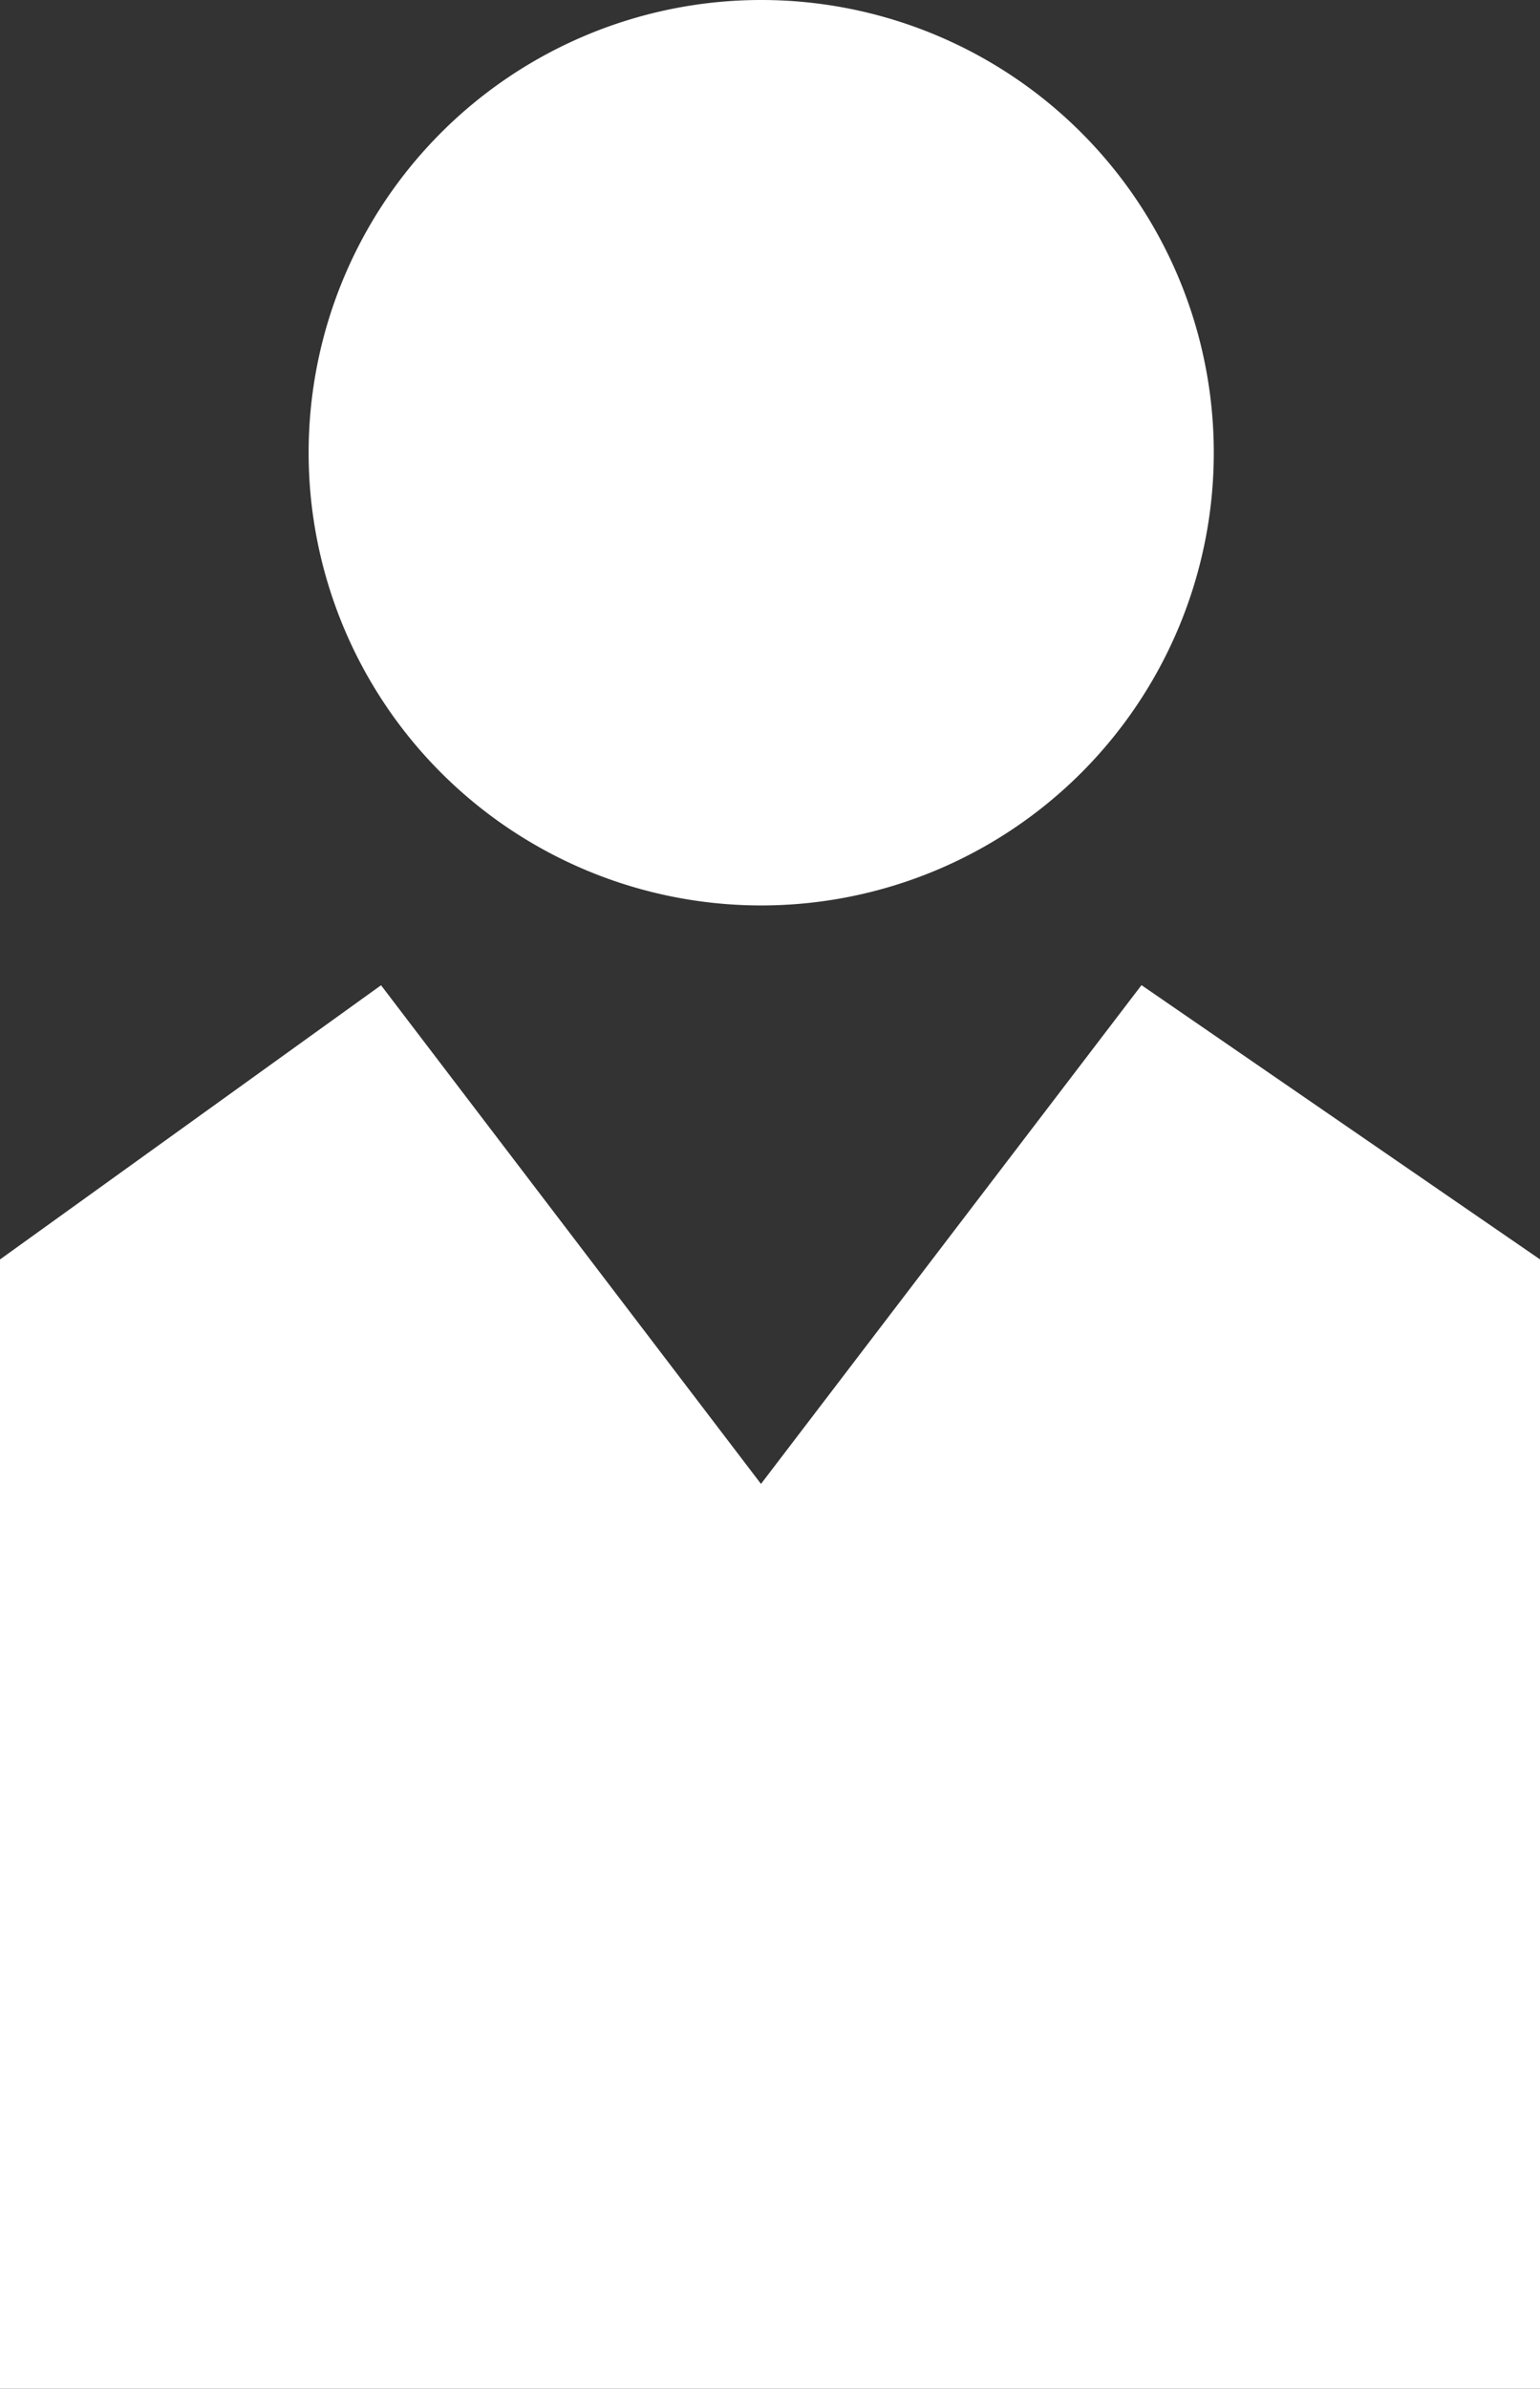 <svg id="Gruppe_14" data-name="Gruppe 14" xmlns="http://www.w3.org/2000/svg" xmlns:xlink="http://www.w3.org/1999/xlink" width="14.186" height="22" viewBox="0 0 14.186 22">
  <rect x="0" y="0" width="14.186" height="22" fill="#333333" stroke="none"/>
  <defs>
    <clipPath id="clip-path">
      <rect id="Rechteck_13" data-name="Rechteck 13" width="14.186" height="22" fill="#fff"/>
    </clipPath>
  </defs>
  <g id="Gruppe_13" data-name="Gruppe 13" transform="translate(0 0)" clip-path="url(#clip-path)">
    <path id="Pfad_55" data-name="Pfad 55" d="M12.5,4.169A4.169,4.169,0,1,1,8.329,0,4.169,4.169,0,0,1,12.5,4.169" transform="translate(-1.319 0)" fill="#fff"/>
    <path id="Pfad_56" data-name="Pfad 56" d="M10.515,13.285,7.01,17.878l-3.5-4.592L0,15.811v10.4H14.187v-10.4Z" transform="translate(0 -4.213)" fill="#fff"/>
  </g>
</svg>